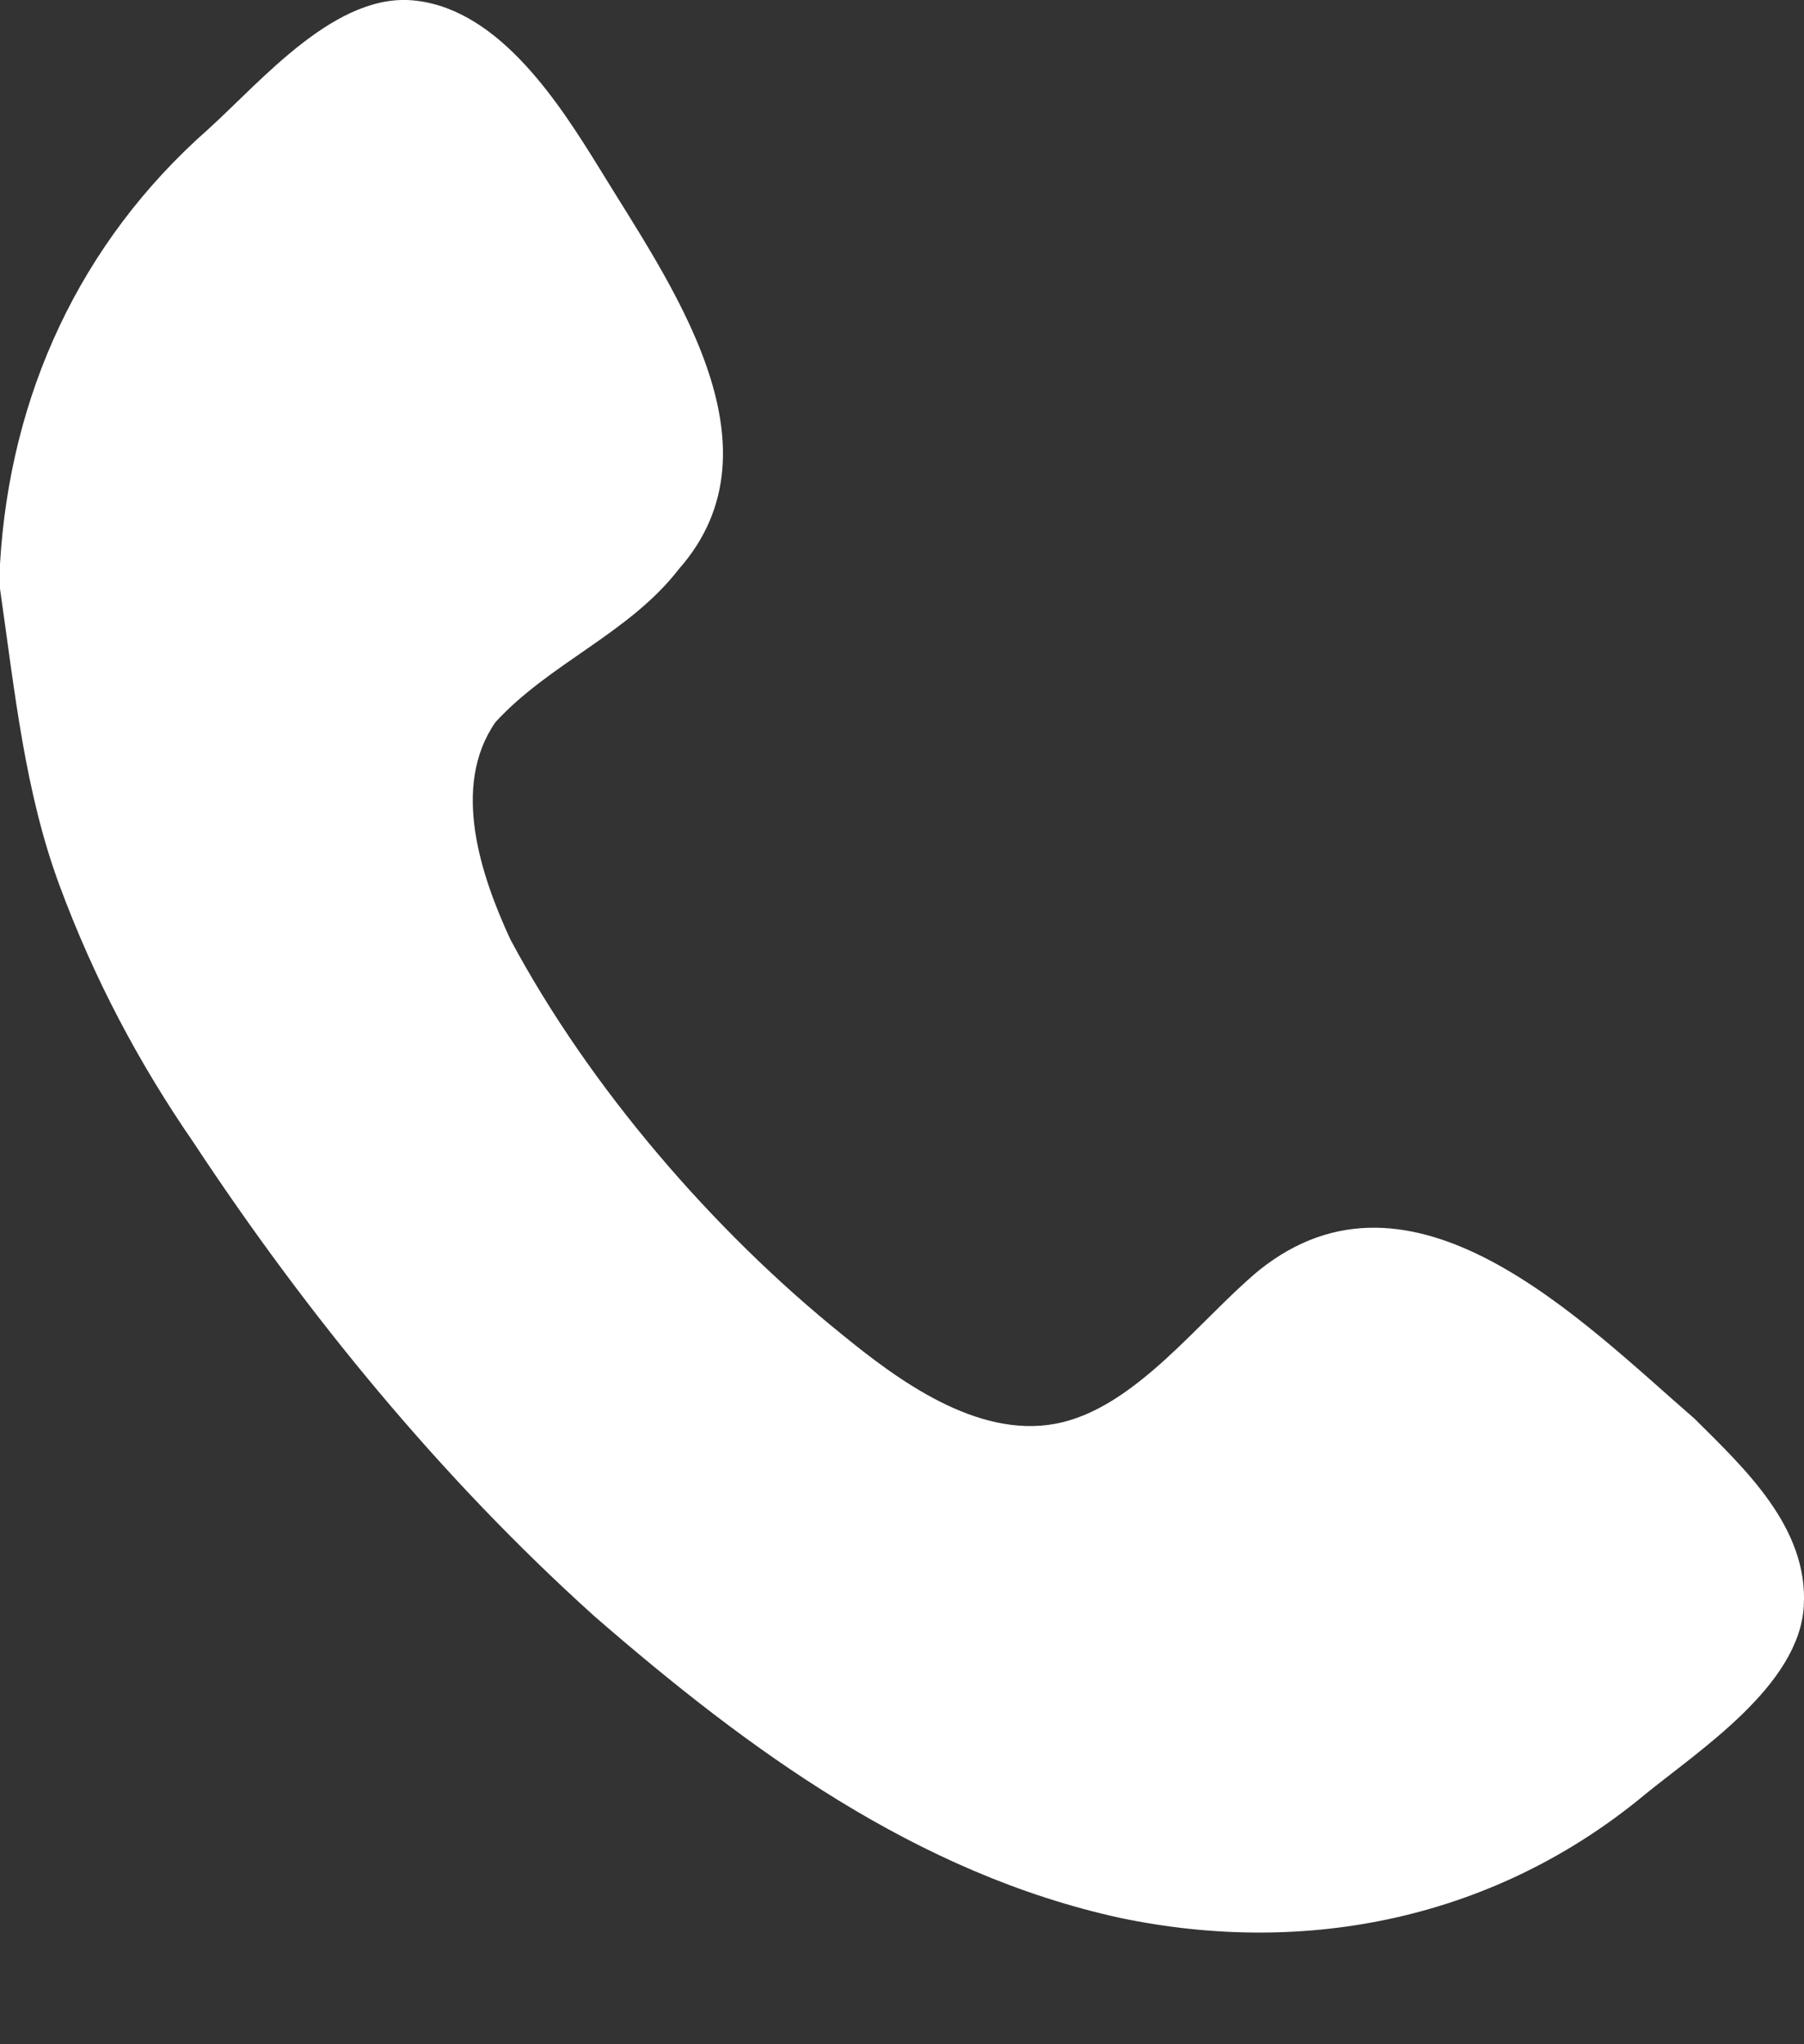 <?xml version="1.0" encoding="UTF-8"?> <svg xmlns="http://www.w3.org/2000/svg" width="15" height="17" viewBox="0 0 15 17" fill="none"><rect x="0" y="0" width="15" height="17" fill="#333333" stroke="none"/> <path d="M5.645 4.732C6.551 3.704 5.562 2.348 4.986 1.403C4.656 0.869 4.161 0.088 3.461 0.006C2.802 -0.076 2.184 0.664 1.731 1.075C0.659 2.02 0.082 3.293 0 4.69C0 4.855 0 5.101 0 4.896C0.124 5.759 0.206 6.581 0.494 7.361C0.783 8.142 1.154 8.84 1.607 9.498C2.555 10.936 3.667 12.292 4.944 13.442C6.222 14.552 7.622 15.579 9.312 15.949C10.877 16.277 12.443 15.949 13.679 14.922C14.133 14.552 14.957 14.018 14.998 13.36C15.039 12.703 14.503 12.21 14.091 11.799C13.144 10.977 11.743 9.539 10.466 10.566C9.971 10.977 9.435 11.717 8.776 11.84C8.117 11.963 7.458 11.47 7.004 11.1C5.933 10.237 4.903 9.046 4.244 7.813C3.997 7.279 3.749 6.539 4.12 6.005C4.573 5.512 5.233 5.266 5.645 4.732Z" fill="white"></path> </svg> 